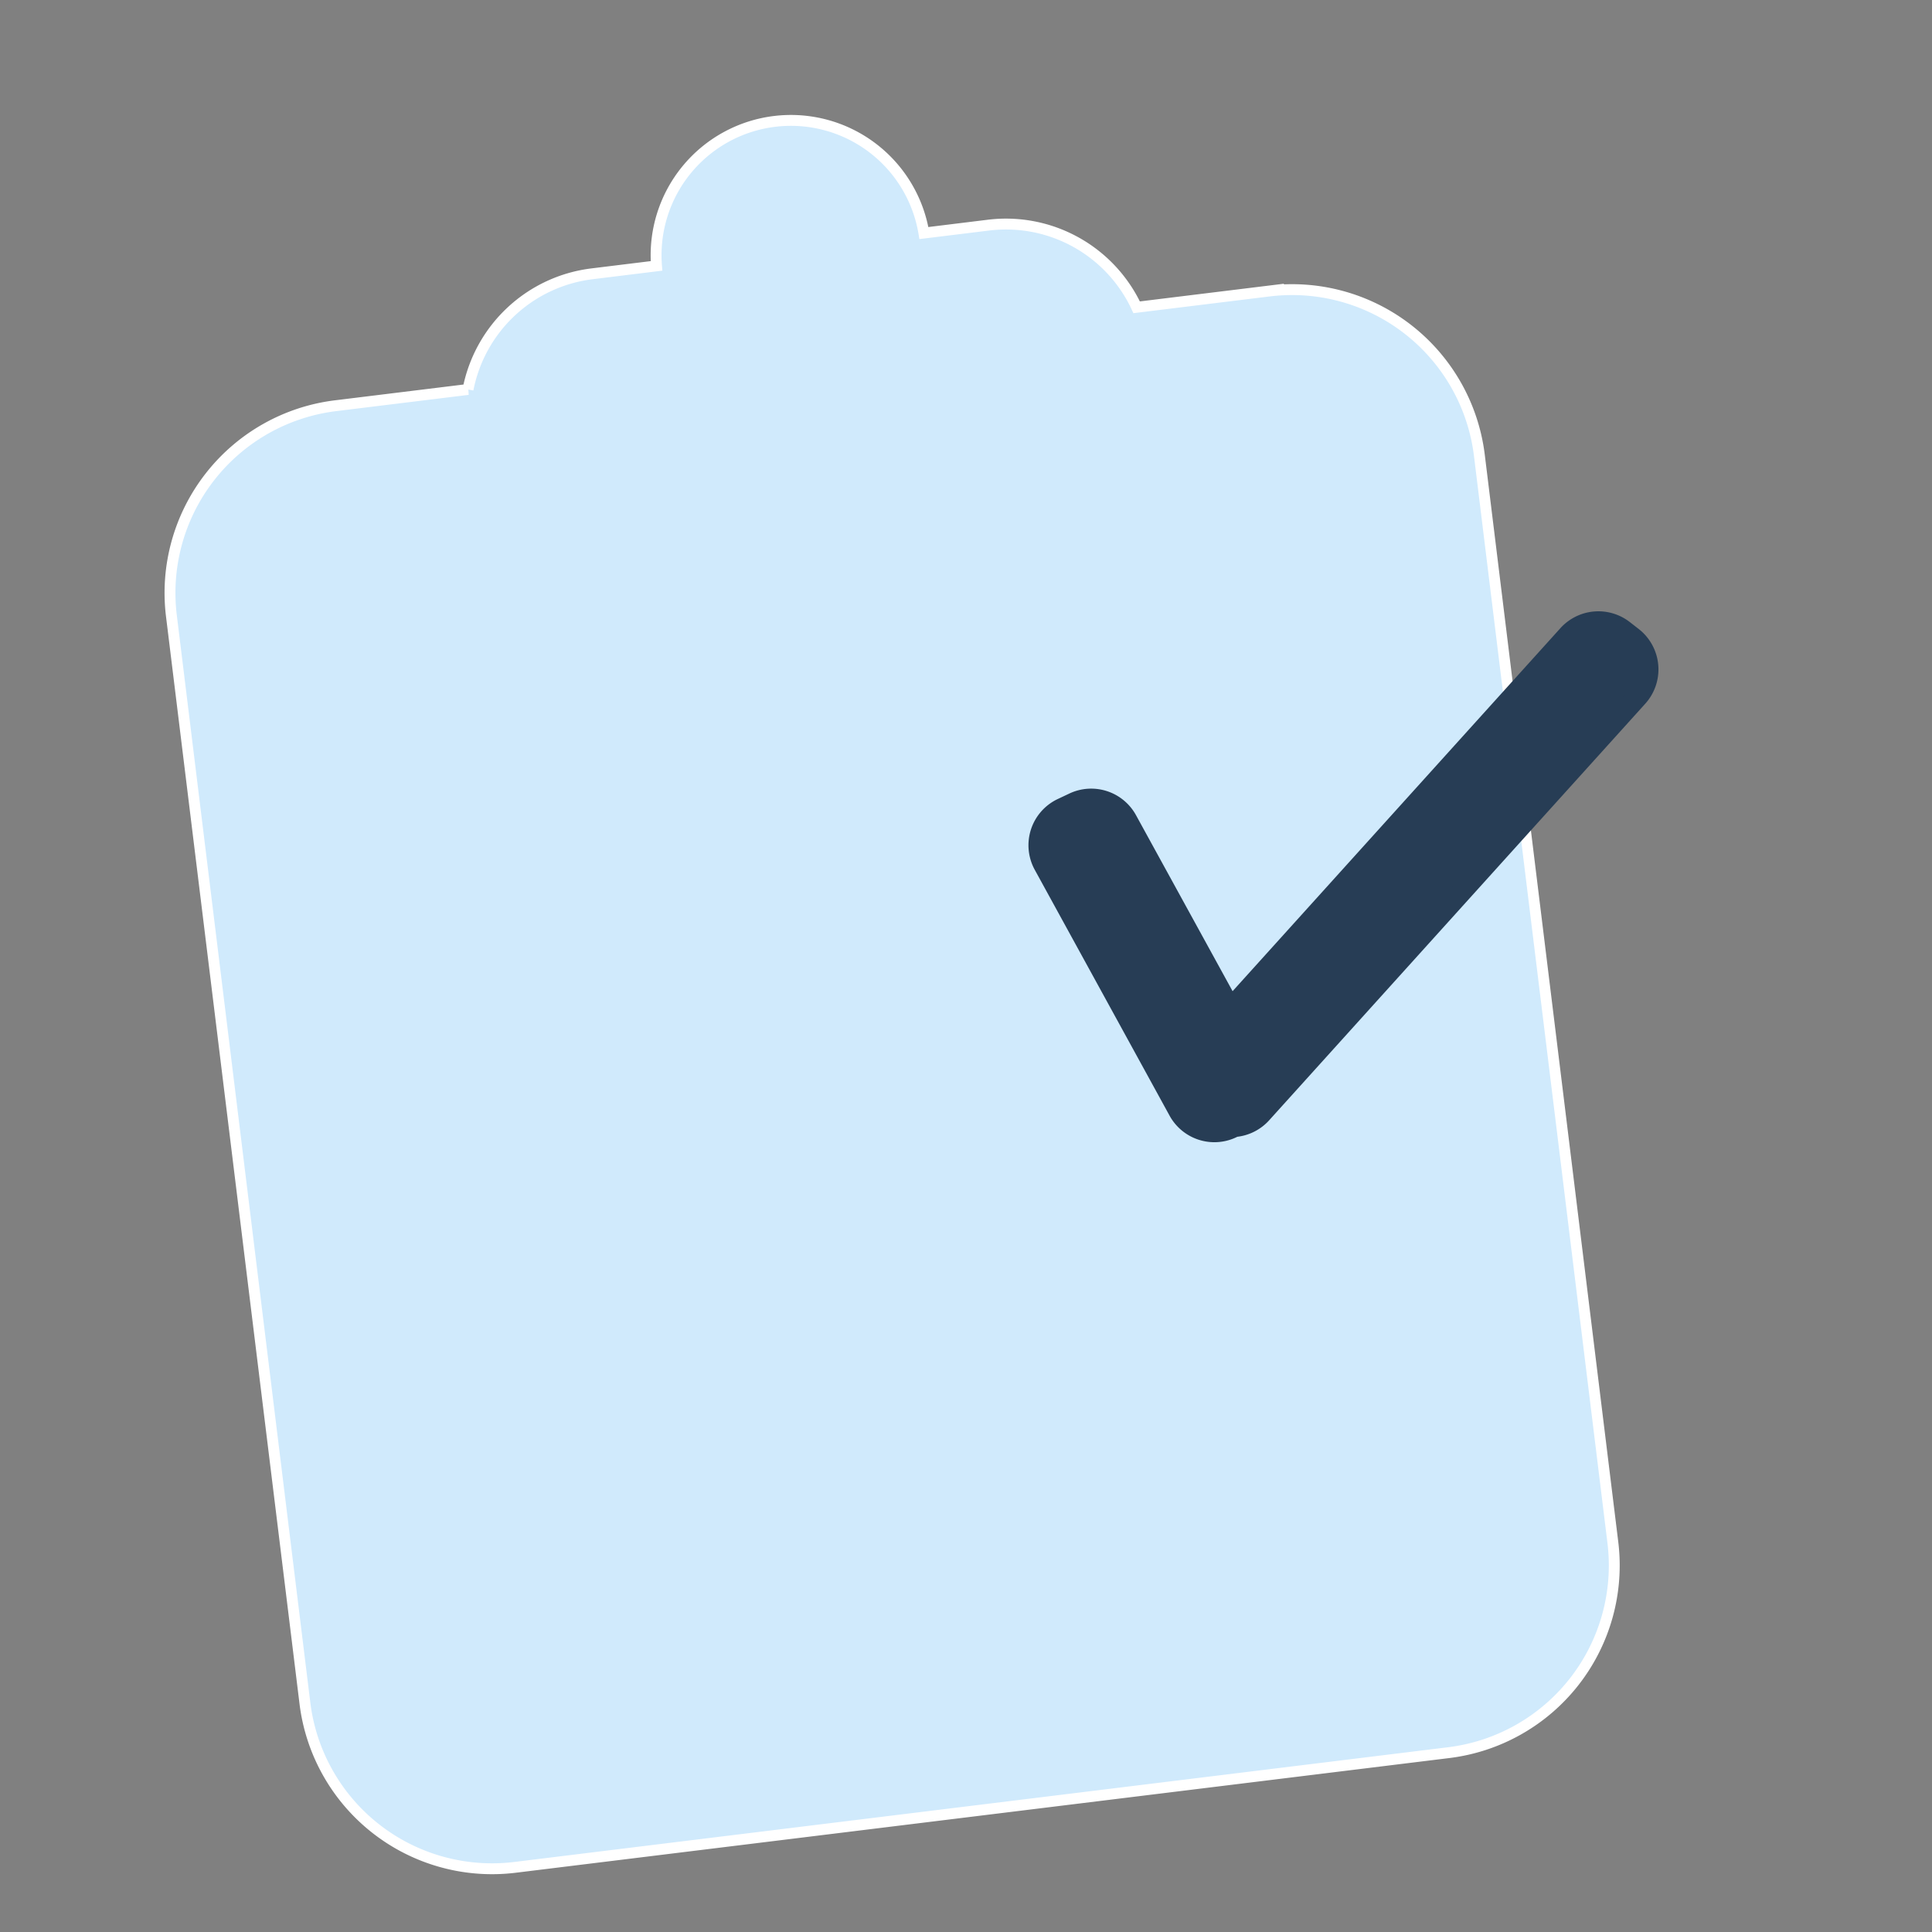 <svg xmlns="http://www.w3.org/2000/svg" xmlns:xlink="http://www.w3.org/1999/xlink" width="93.234" height="93.234" viewBox="0 0 93.234 93.234">
  <rect x="0" y="0" width="93.234" height="93.234" fill="#808080" stroke="none"/>
  <defs>
    <clipPath id="clip-path">
      <rect id="Mask" width="93.234" height="93.234" fill="none"/>
    </clipPath>
  </defs>
  <g id="Groupe_1819" data-name="Groupe 1819" transform="translate(-186.176 -977.5)">
    <g id="_2_ICÔNES_PICTOS_Picto_Intervenants_Opérateur-Conseil" data-name="2_ICÔNES + PICTOS/Picto/Intervenants/Opérateur-Conseil" transform="translate(186.176 977.5)">
      <g id="Icônes_Pictos_Picto_Intervenants_Opérateur-Conseil" data-name="Icônes+Pictos/Picto/Intervenants/Opérateur-Conseil">
        <rect id="Mask-2" data-name="Mask" width="93.234" height="93.234" fill="none"/>
        <g id="Icônes_Pictos_Picto_Intervenants_Opérateur-Conseil-2" data-name="Icônes+Pictos/Picto/Intervenants/Opérateur-Conseil" clip-path="url(#clip-path)">
          <g id="Icônes_Pictos_Picto_Intervenants_Opérateur-Conseil-3" data-name="Icônes+Pictos/Picto/Intervenants/Opérateur-Conseil" transform="translate(5.821 2.011)">
            <g id="opérateur_conseil_icon" data-name="opérateur conseil_icon" transform="translate(0 0)">
              <g id="picto_checklist" transform="translate(0 7.749) rotate(-7)">
                <path id="Path" d="M25.209,0H2.186a2.185,2.185,0,1,0,0,4.37H25.209a2.185,2.185,0,1,0,0-4.37Z" transform="translate(25.858 59.088)" fill="#d0eafc" stroke="#fff" stroke-width="1.05"/>
                <path id="Path-2" data-name="Path" d="M25.209,0H2.186a2.185,2.185,0,1,0,0,4.37H25.209a2.185,2.185,0,1,0,0-4.37Z" transform="translate(25.858 31.582)" fill="#d0eafc" stroke="#fff" stroke-width="1.05"/>
                <path id="Path-3" data-name="Path" d="M25.209,0H2.186a2.185,2.185,0,1,0,0,4.37H25.209a2.185,2.185,0,1,0,0-4.37Z" transform="translate(25.858 44.994)" fill="#d0eafc" stroke="#fff" stroke-width="1.05"/>
                <path id="Path-4" data-name="Path" d="M9.128.654,5.012,4.985,4,3.474A2.239,2.239,0,0,0,.972,2.868,2.188,2.188,0,0,0,.366,5.9L2.174,8.61a3.219,3.219,0,0,0,2.4,1.449c.091.008.18.012.269.012a3.215,3.215,0,0,0,2.347-1.03L12.3,3.666A2.189,2.189,0,0,0,12.219.573,2.255,2.255,0,0,0,9.128.654Z" transform="translate(10.331 26.157)" fill="#e41251" stroke="#fff" stroke-width="1.05"/>
                <path id="Path-5" data-name="Path" d="M4.572,10.062c.091.008.18.012.269.012a3.213,3.213,0,0,0,2.347-1.03L12.3,3.667A2.189,2.189,0,0,0,12.22.576,2.25,2.25,0,0,0,9.128.656L5.012,4.988,4,3.477A2.244,2.244,0,0,0,.973,2.87,2.188,2.188,0,0,0,.366,5.9L2.174,8.614A3.223,3.223,0,0,0,4.572,10.062Z" transform="translate(10.331 39.565)" fill="#e41251" stroke="#fff" stroke-width="1.05"/>
                <path id="Path-6" data-name="Path" d="M9.128.652,5.012,4.982,4,3.47A2.238,2.238,0,0,0,.972,2.863,2.189,2.189,0,0,0,.366,5.894L2.175,8.608a3.217,3.217,0,0,0,2.4,1.448c.09.008.181.012.27.012A3.221,3.221,0,0,0,7.188,9.04L12.3,3.666A2.188,2.188,0,0,0,12.219.574,2.256,2.256,0,0,0,9.128.652Z" transform="translate(10.331 53.666)" fill="#e41251" stroke="#fff" stroke-width="1.05"/>
                <path id="Shape" d="M9.094,82.075A9.1,9.1,0,0,1,0,72.983V20.1A9.1,9.1,0,0,1,9.094,11.01h6.445A6.96,6.96,0,0,1,22.177,6.2h3.117a6.506,6.506,0,0,1,13,0h3.117a6.955,6.955,0,0,1,6.637,4.807h6.445a9.106,9.106,0,0,1,9.1,9.093v52.88a9.1,9.1,0,0,1-9.1,9.092Z" transform="translate(0)" fill="#d0eafc" stroke="#fff" stroke-width="0.525"/>
              </g>
            </g>
          </g>
        </g>
      </g>
    </g>
    <path id="Combined_Shape" data-name="Combined Shape" d="M6.749,23.6.243,11.736a1.967,1.967,0,0,1,.882-2.724l.561-.265a1.966,1.966,0,0,1,2.565.831l5,9.111L25.54.651A1.971,1.971,0,0,1,28.216.417l.427.332a1.972,1.972,0,0,1,.25,2.877l-18.147,20.1a1.963,1.963,0,0,1-1.3.643l-.133.063A1.966,1.966,0,0,1,6.749,23.6Z" transform="translate(236.307 1007.5)" fill="#273d55" stroke="#273d55" stroke-width="1"/>
  </g>
</svg>
